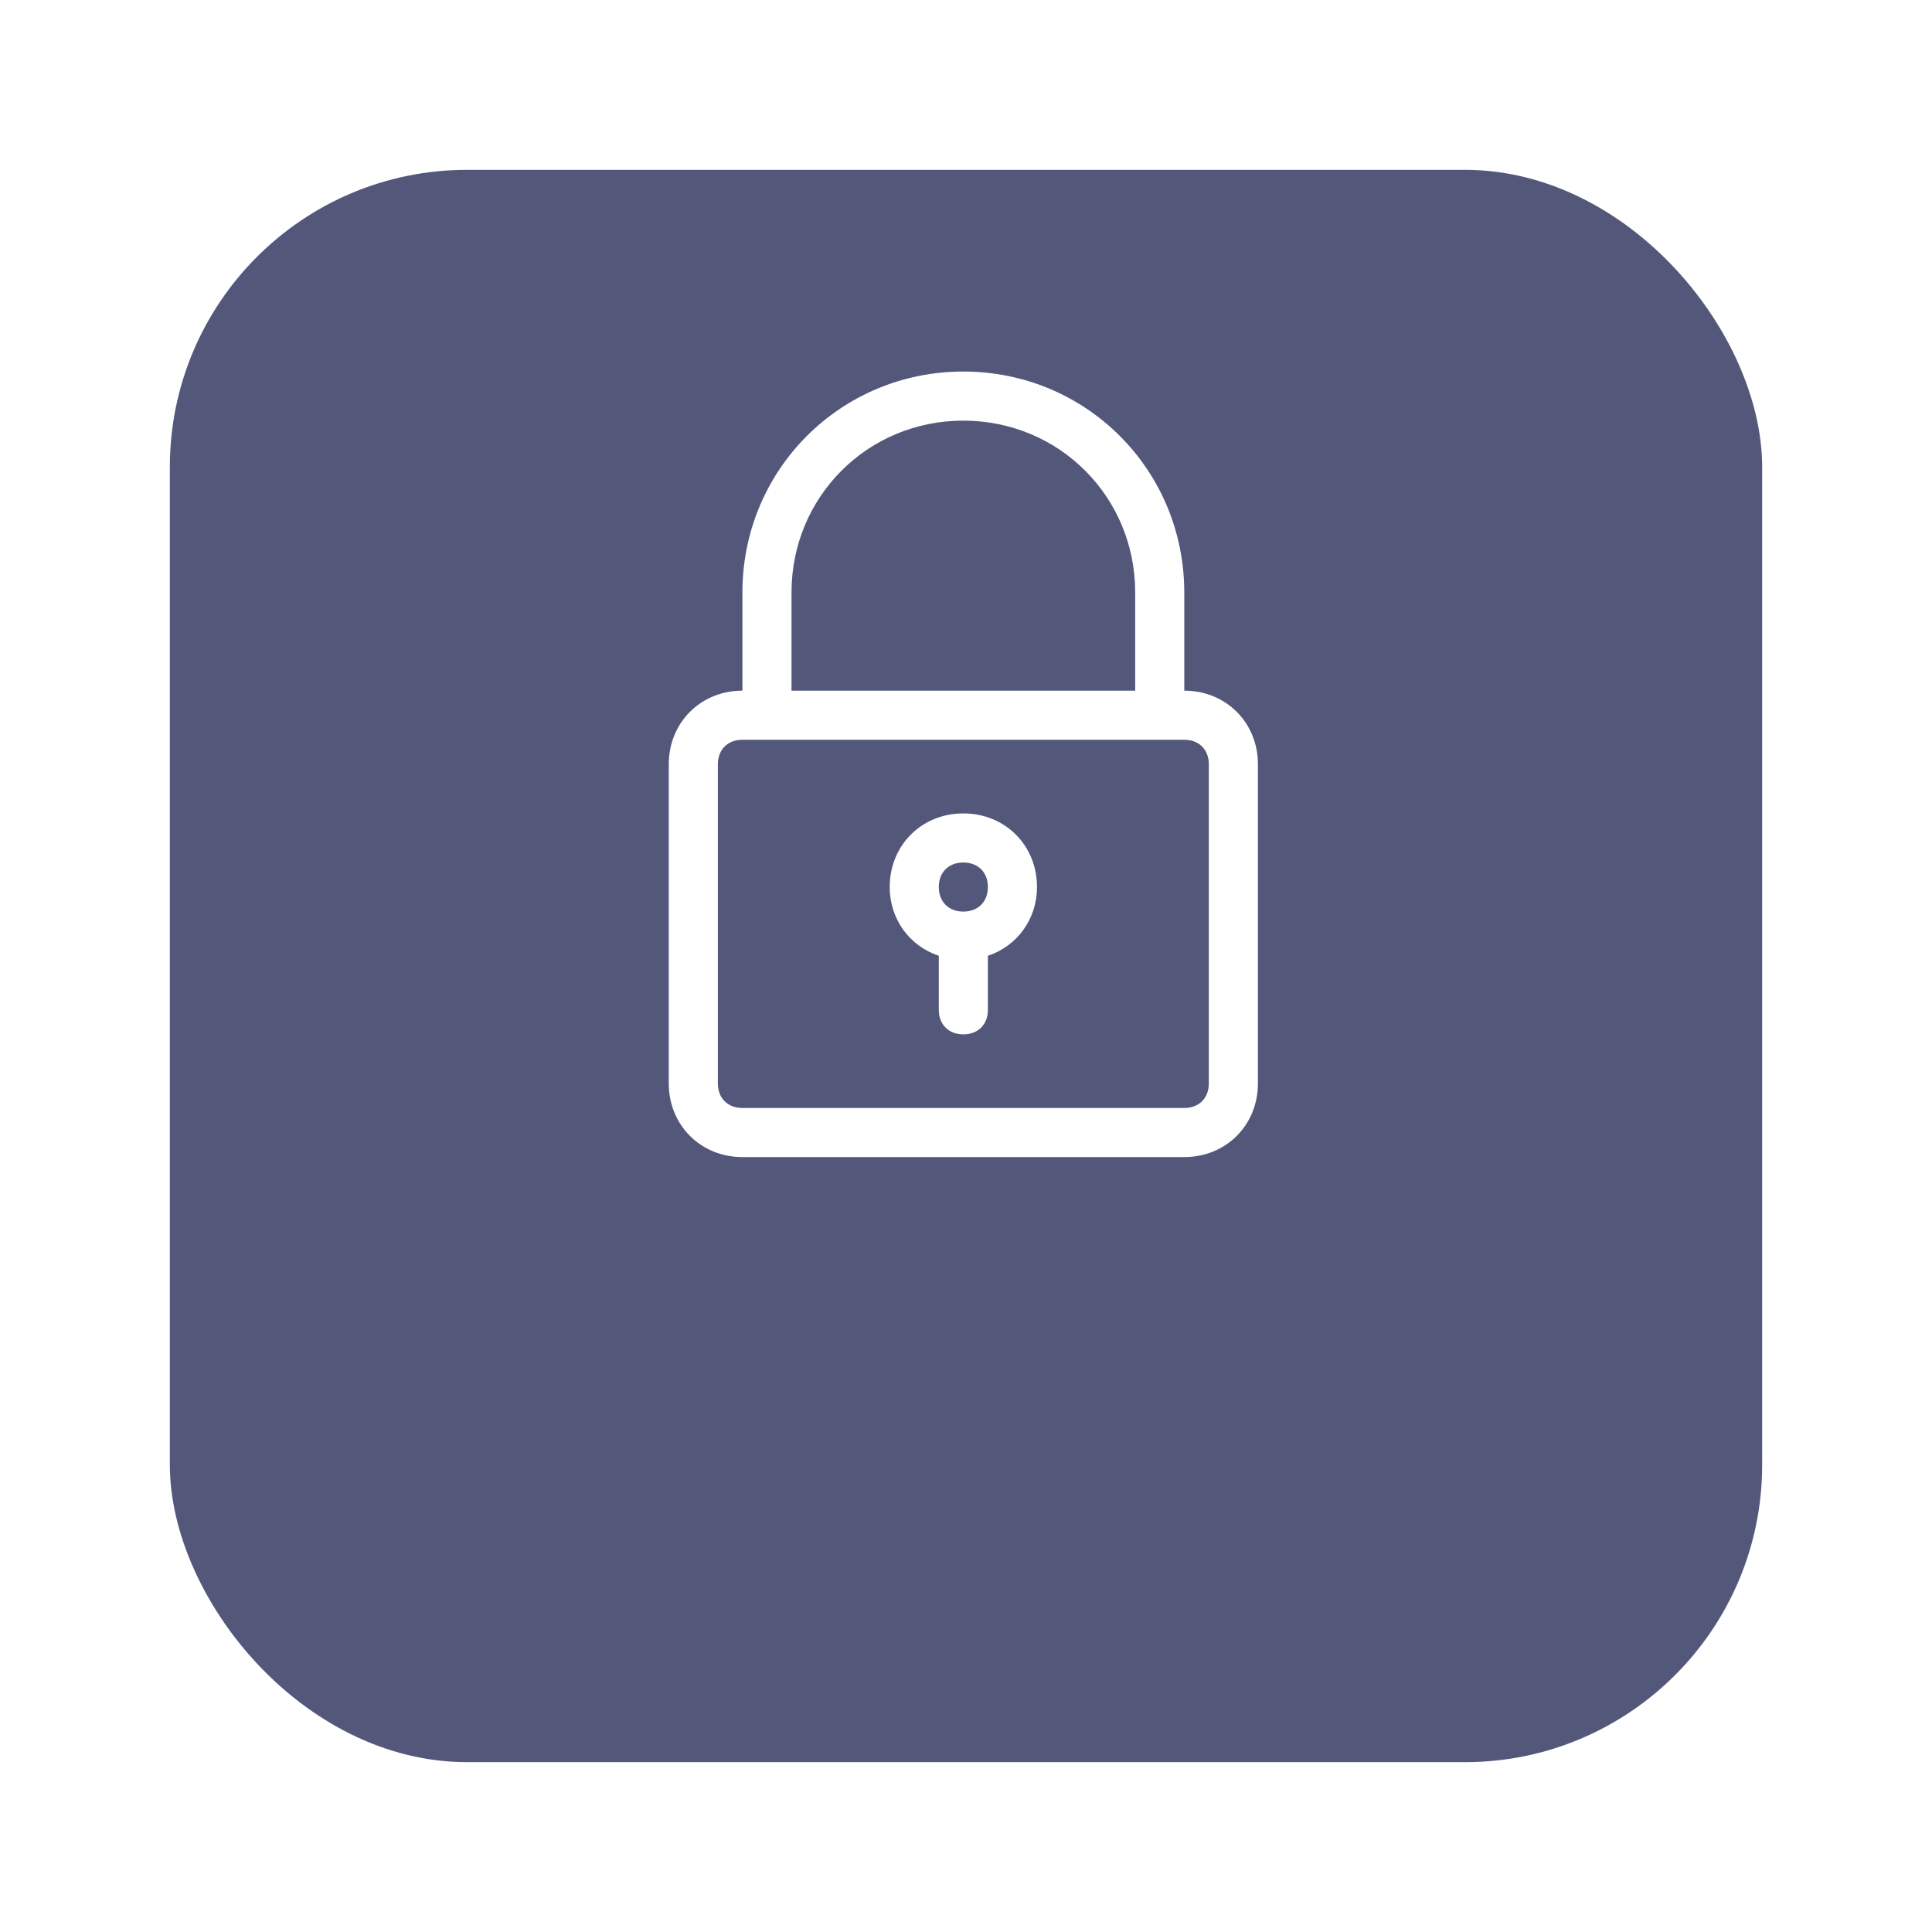 <svg width="182" height="182" viewBox="0 0 182 182" fill="none" xmlns="http://www.w3.org/2000/svg">
<g filter="url(#filter0_d)">
<rect x="16" y="5" width="150" height="150" rx="28" fill="#282f5a" fill-opacity="0.8"/>
</g>
<path d="M90.75 35C79.188 35 69.938 44.25 69.938 55.812V65.062C66.006 65.062 63 68.069 63 72V102.062C63 105.994 66.006 109 69.938 109H111.562C115.494 109 118.5 105.994 118.5 102.062V72C118.5 68.069 115.494 65.062 111.562 65.062V55.812C111.562 44.25 102.312 35 90.75 35ZM113.875 72V102.062C113.875 103.45 112.95 104.375 111.562 104.375H69.938C68.55 104.375 67.625 103.45 67.625 102.062V72C67.625 70.612 68.55 69.688 69.938 69.688H72.25H109.25H111.562C112.95 69.688 113.875 70.612 113.875 72ZM74.562 65.062V55.812C74.562 46.794 81.731 39.625 90.75 39.625C99.769 39.625 106.938 46.794 106.938 55.812V65.062H74.562Z" fill="white"/>
<path d="M90.75 76.625C86.819 76.625 83.812 79.631 83.812 83.562C83.812 86.569 85.662 89.112 88.438 90.037V95.125C88.438 96.513 89.362 97.438 90.75 97.438C92.138 97.438 93.062 96.513 93.062 95.125V90.037C95.838 89.112 97.688 86.569 97.688 83.562C97.688 79.631 94.681 76.625 90.75 76.625ZM90.75 85.875C89.362 85.875 88.438 84.95 88.438 83.562C88.438 82.175 89.362 81.25 90.75 81.25C92.138 81.25 93.062 82.175 93.062 83.562C93.062 84.95 92.138 85.875 90.75 85.875Z" fill="white"/>
<defs>
<filter id="filter0_d" x="0" y="0" width="182" height="182" fill="282f5a" filterUnits="userSpaceOnUse" color-interpolation-filters="sRGB">
<feFlood flood-opacity="0" result="BackgroundImageFix"/>
<feOffset dy="11"/>
<feGaussianBlur stdDeviation="8"/>
<feColorMatrix type="matrix" values="0 0 0 0 0.306 0 0 0 0 0.753 0 0 0 0 0.949 0 0 0 0.42 0"/>
<feBlend mode="normal" in2="BackgroundImageFix" result="effect1_dropShadow"/>
<feBlend mode="normal" in="SourceGraphic" in2="effect1_dropShadow" result="shape"/>
</filter>
</defs>
</svg>
